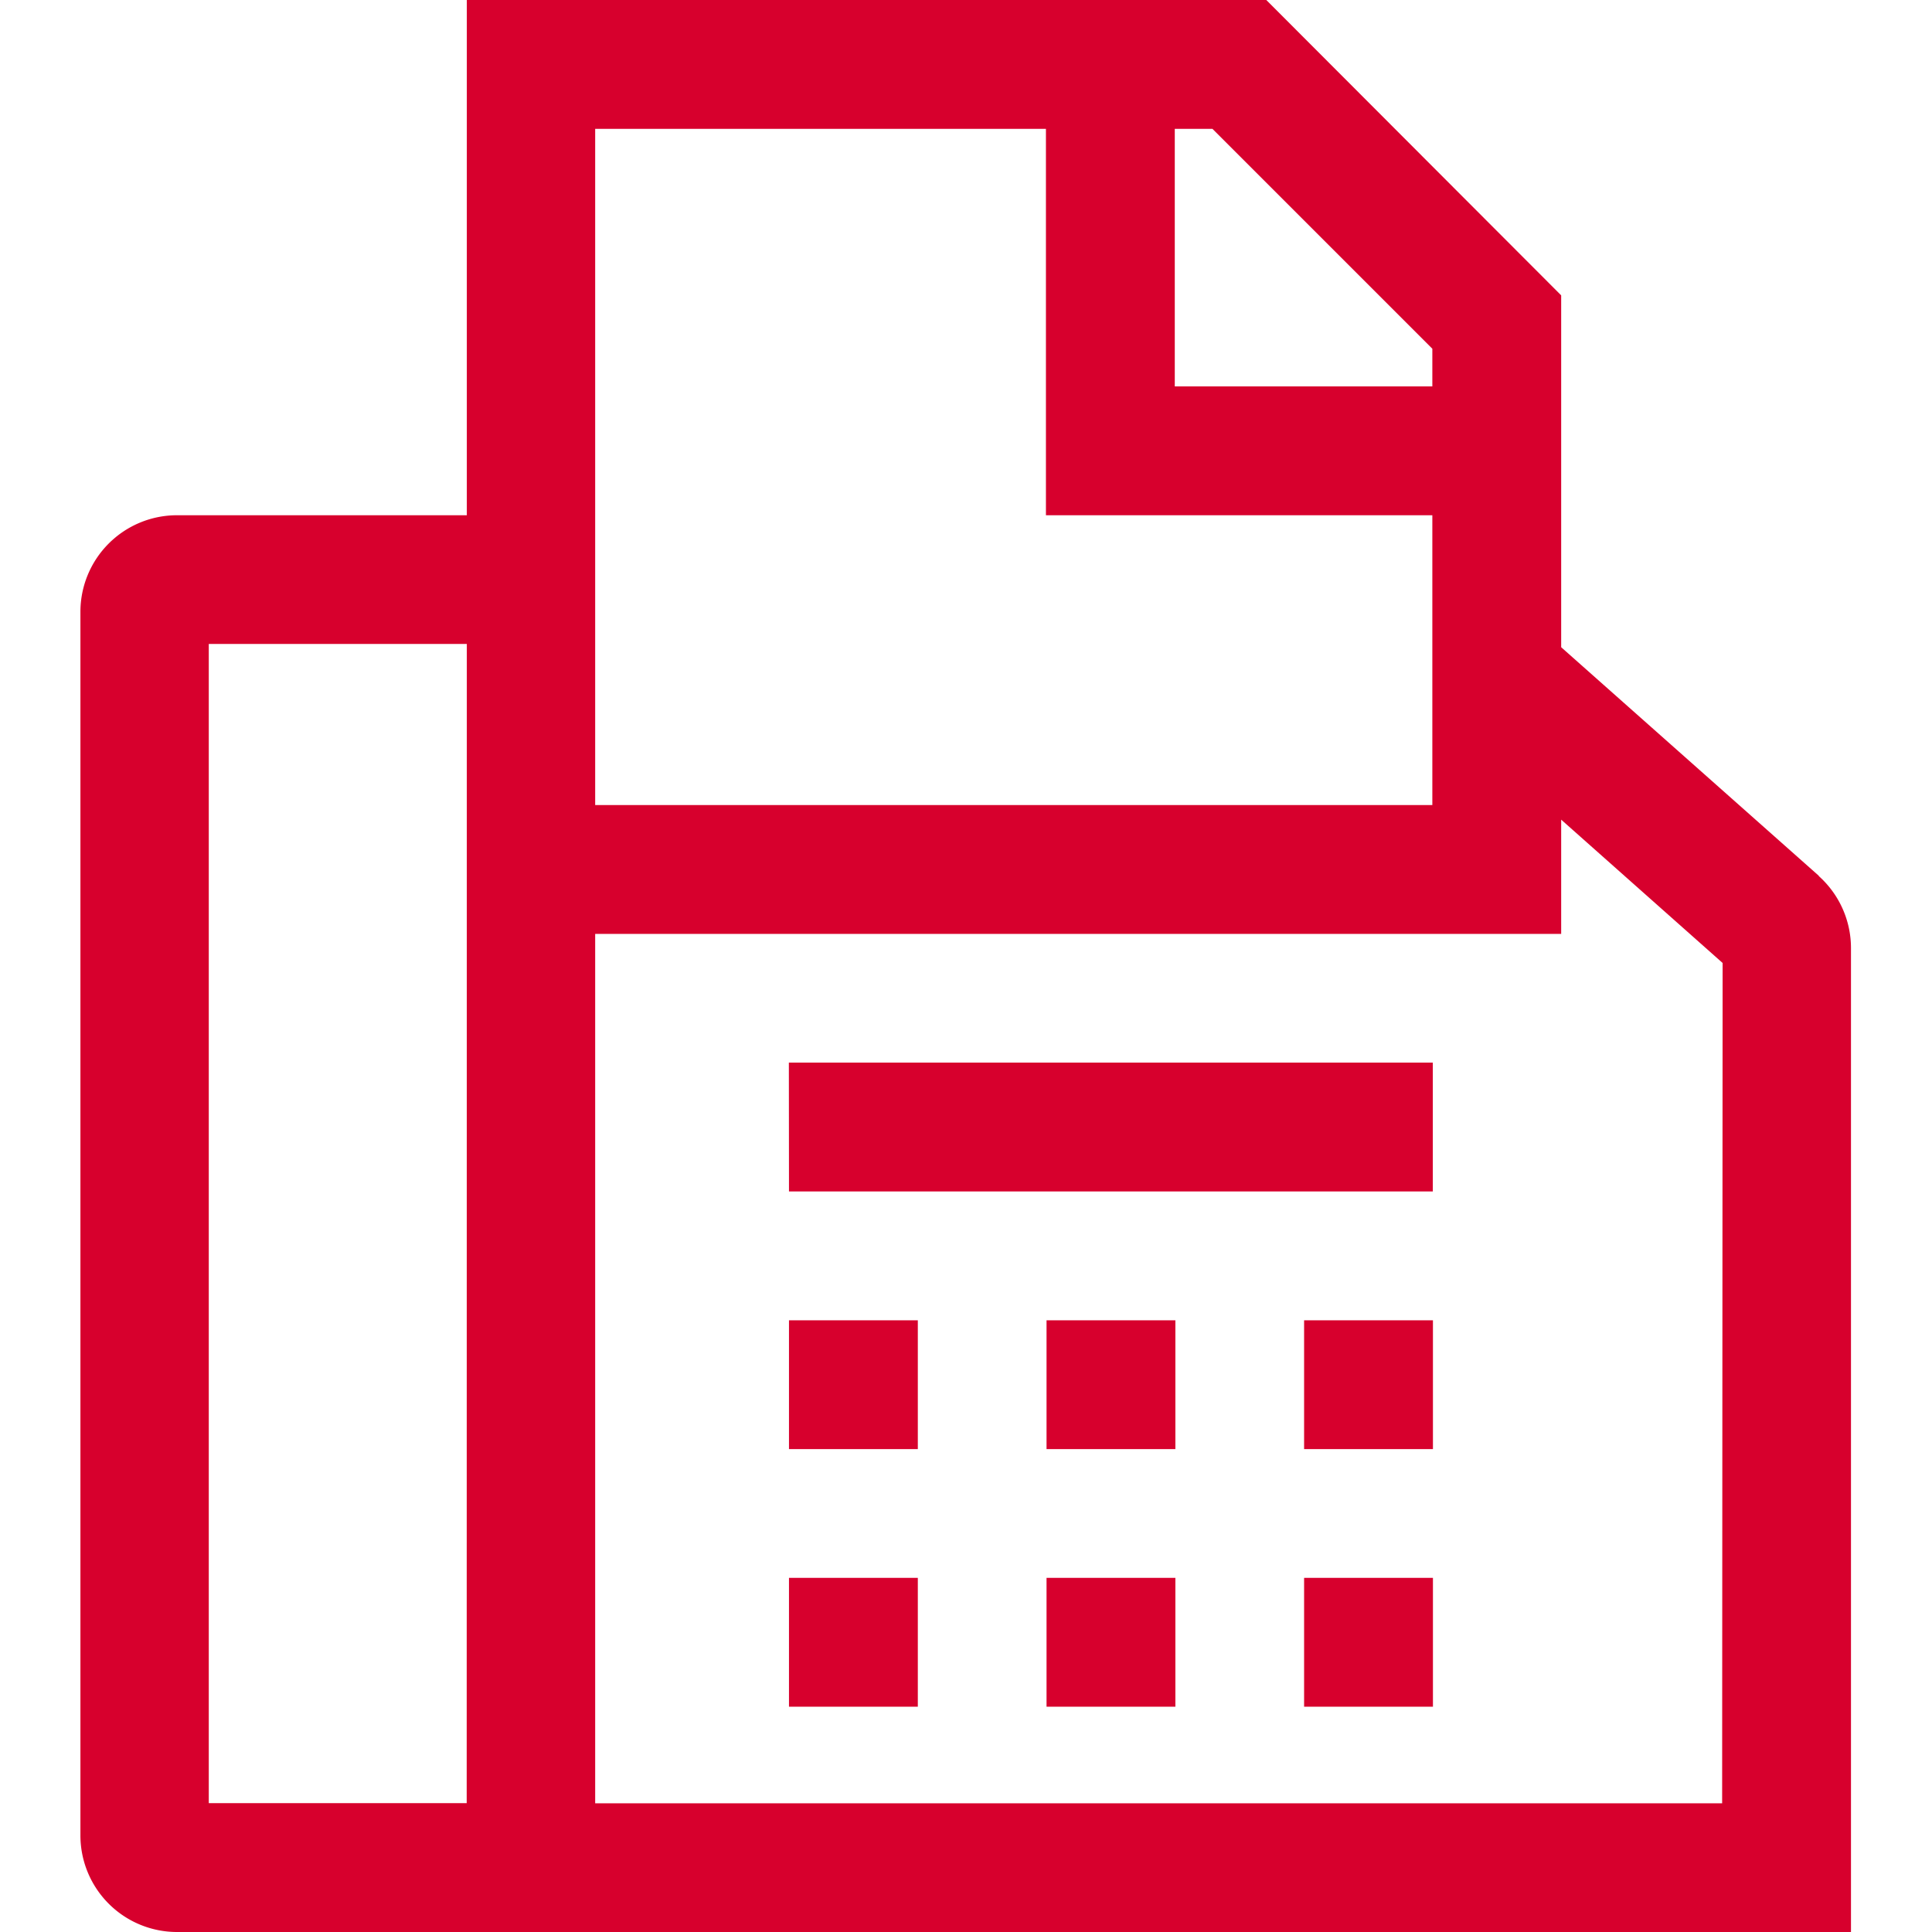 <svg xmlns="http://www.w3.org/2000/svg" width="16" height="16" viewBox="0 0 16 16"><g transform="translate(6255 -6616)"><rect width="16" height="16" transform="translate(-6255 6616)" fill="none"/><g transform="translate(-6258.271 6614.875)"><path d="M18.336,8.38,16.2,6.485V3.571L13.758,1.125H7.137V5.392h-2.4a.8.8,0,0,0-.8.8V16.325a.8.8,0,0,0,.8.8H18.6V8.978a.8.8,0,0,0-.269-.6Zm-11.2,7.678H5v-9.6H7.137ZM13,2.192h.312l1.821,1.821v.312H13Zm-4.8,0h3.733v3.2h3.2v2.4H8.2Zm9.333,13.867H8.2v-7.2h8V7.913L17.537,9.1Z" transform="translate(0)" fill="#d7002d"/><path d="M16.313,21.821h1.067v1.067H16.313Zm2.133,0h1.067v1.067H18.446Zm-2.133,2.133h1.067v1.067H16.313Zm2.133,0h1.067v1.067H18.446Zm2.133-2.133h1.067v1.067H20.579Zm0,2.133h1.067v1.067H20.579Zm-4.267-4.267h5.333v1.067H16.313Z" transform="translate(-6.508 -9.762)" fill="#d7002d"/></g></g></svg>